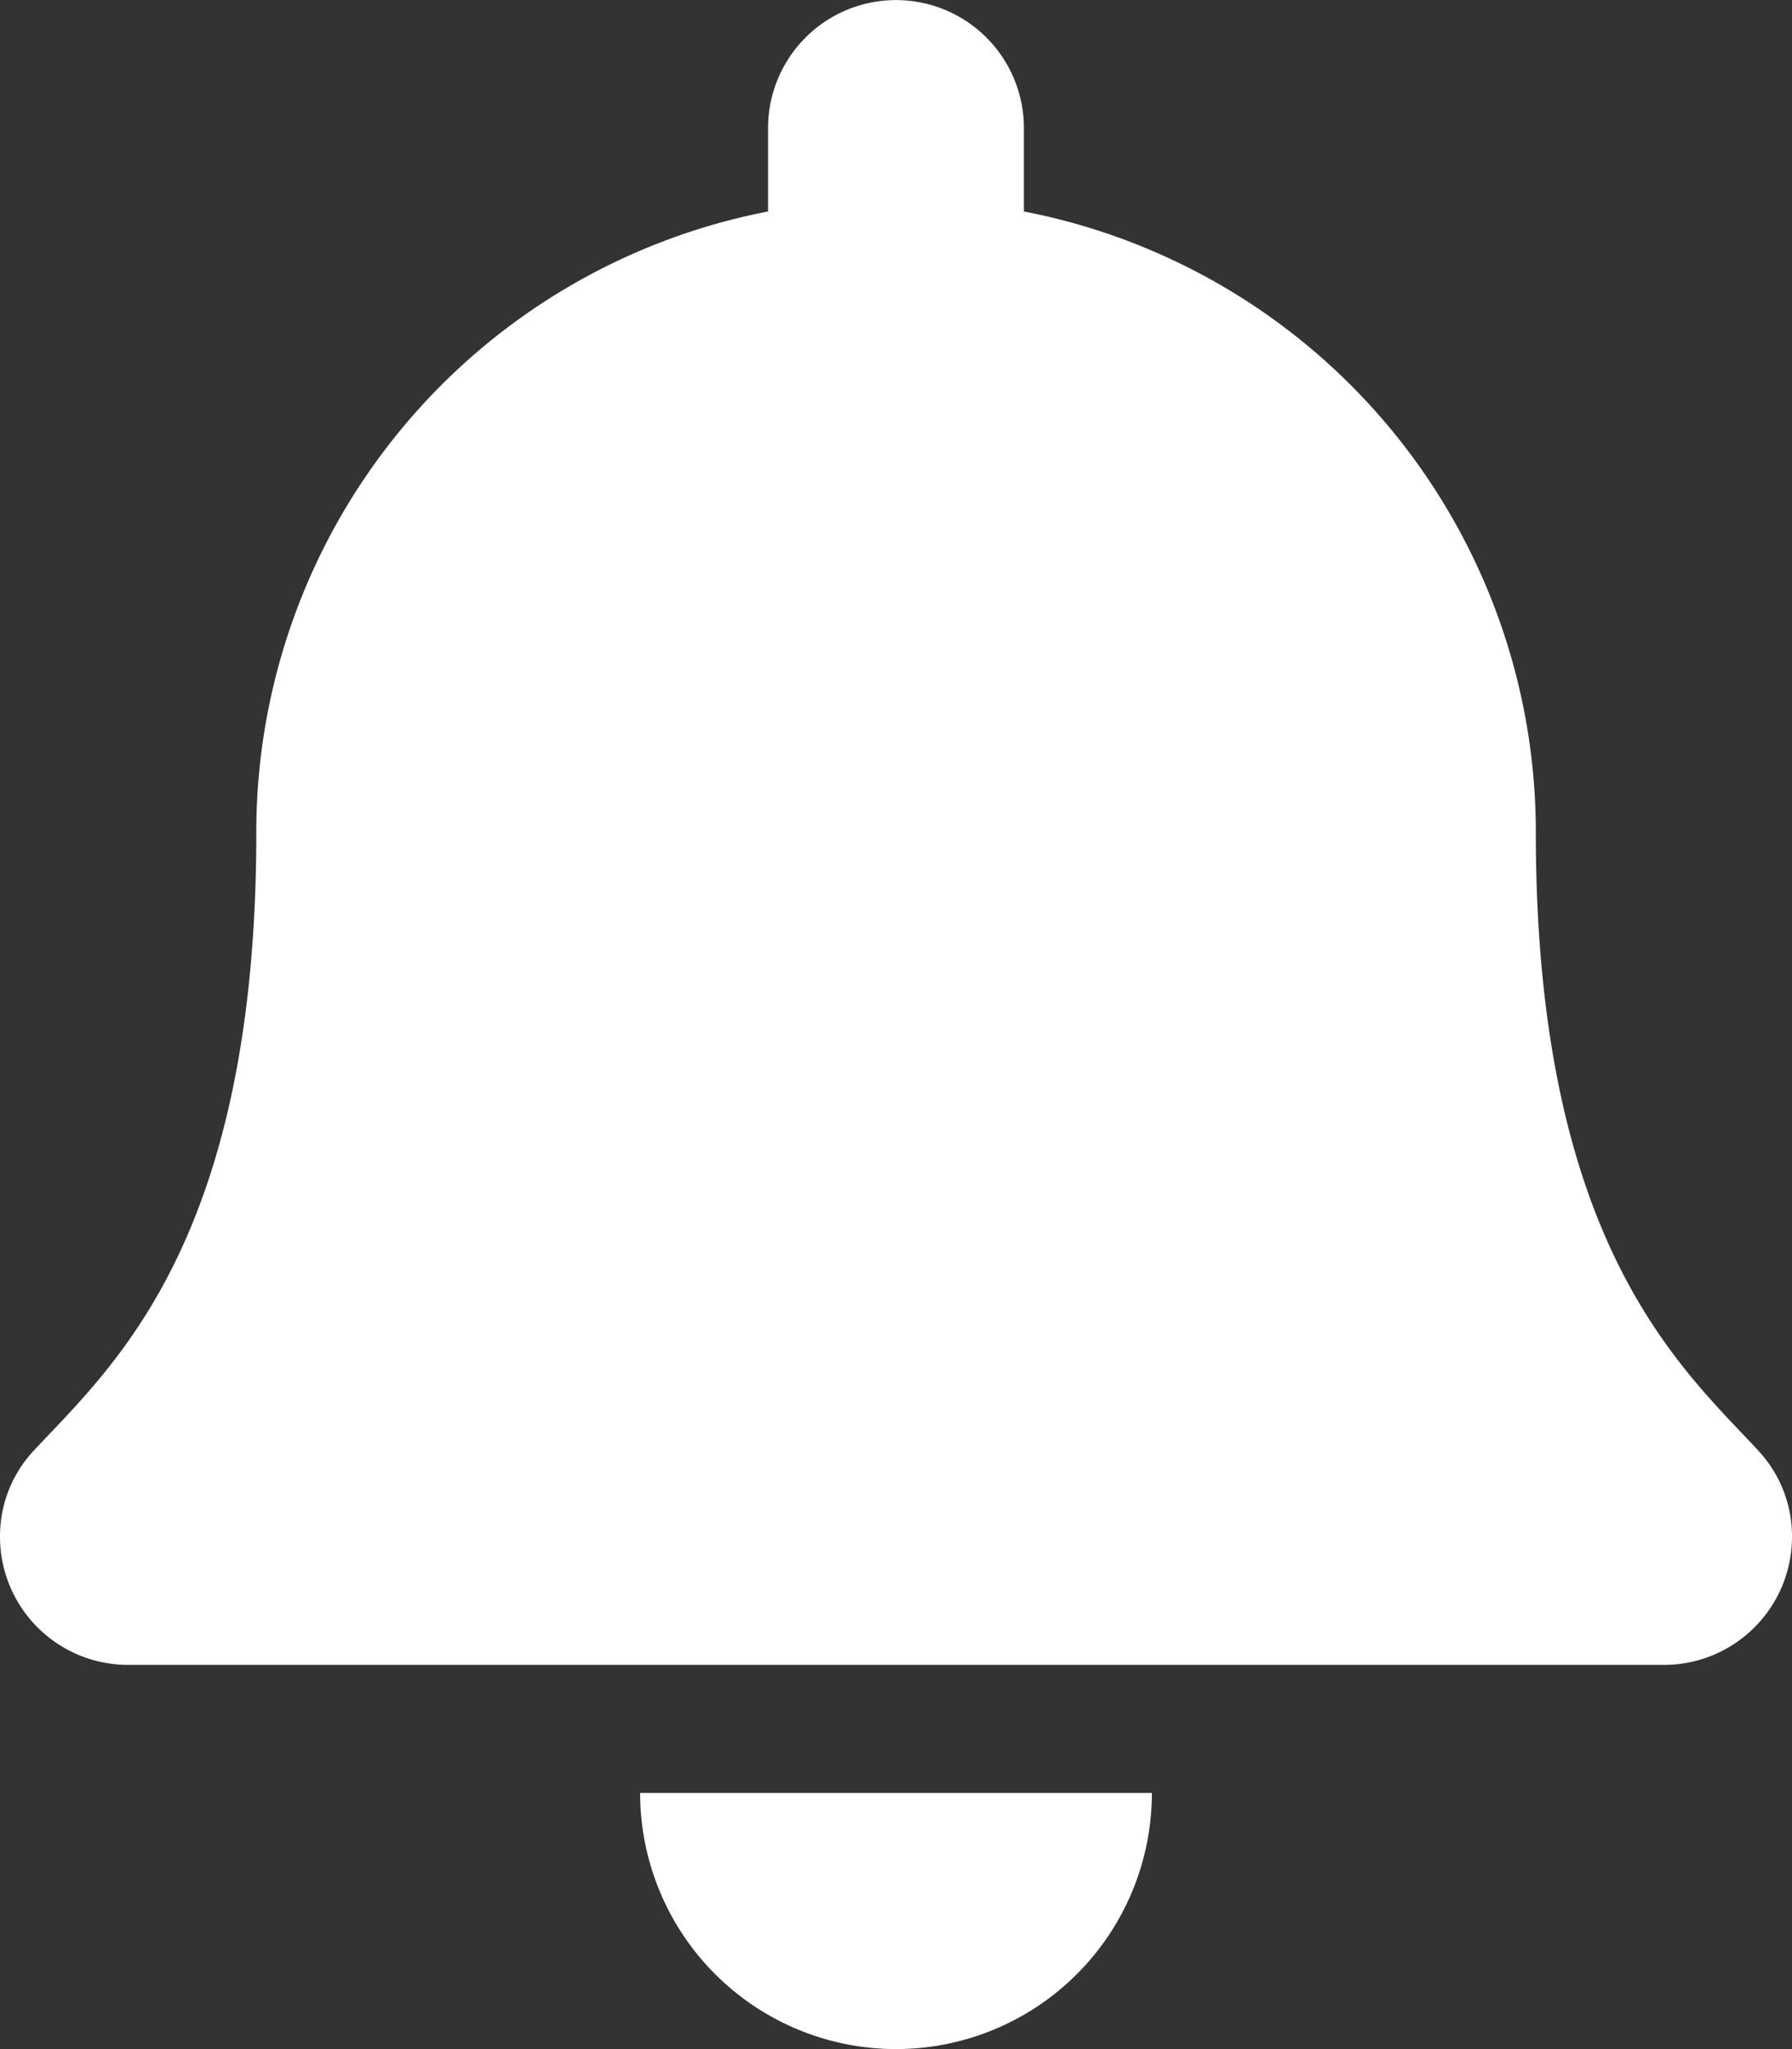 <svg xmlns="http://www.w3.org/2000/svg" width="53.03" height="60.605" viewBox="0 0 53.03 60.605">
  <rect x="0" y="0" width="53.03" height="60.605" fill="#333333" stroke="none"/>
  <path id="Icon_awesome-bell" data-name="Icon awesome-bell" d="M26.515,60.605a7.574,7.574,0,0,0,7.572-7.576H18.943A7.574,7.574,0,0,0,26.515,60.605Zm25.5-17.721c-2.287-2.457-6.566-6.154-6.566-18.263A18.693,18.693,0,0,0,30.3,6.255V3.788a3.785,3.785,0,1,0-7.571,0V6.255A18.693,18.693,0,0,0,7.585,24.621c0,12.109-4.279,15.806-6.566,18.263A3.7,3.7,0,0,0,0,45.454a3.791,3.791,0,0,0,3.8,3.788H49.23a3.79,3.79,0,0,0,3.8-3.788,3.7,3.7,0,0,0-1.019-2.57Z" transform="translate(0)" fill="#fff"/>
</svg>
